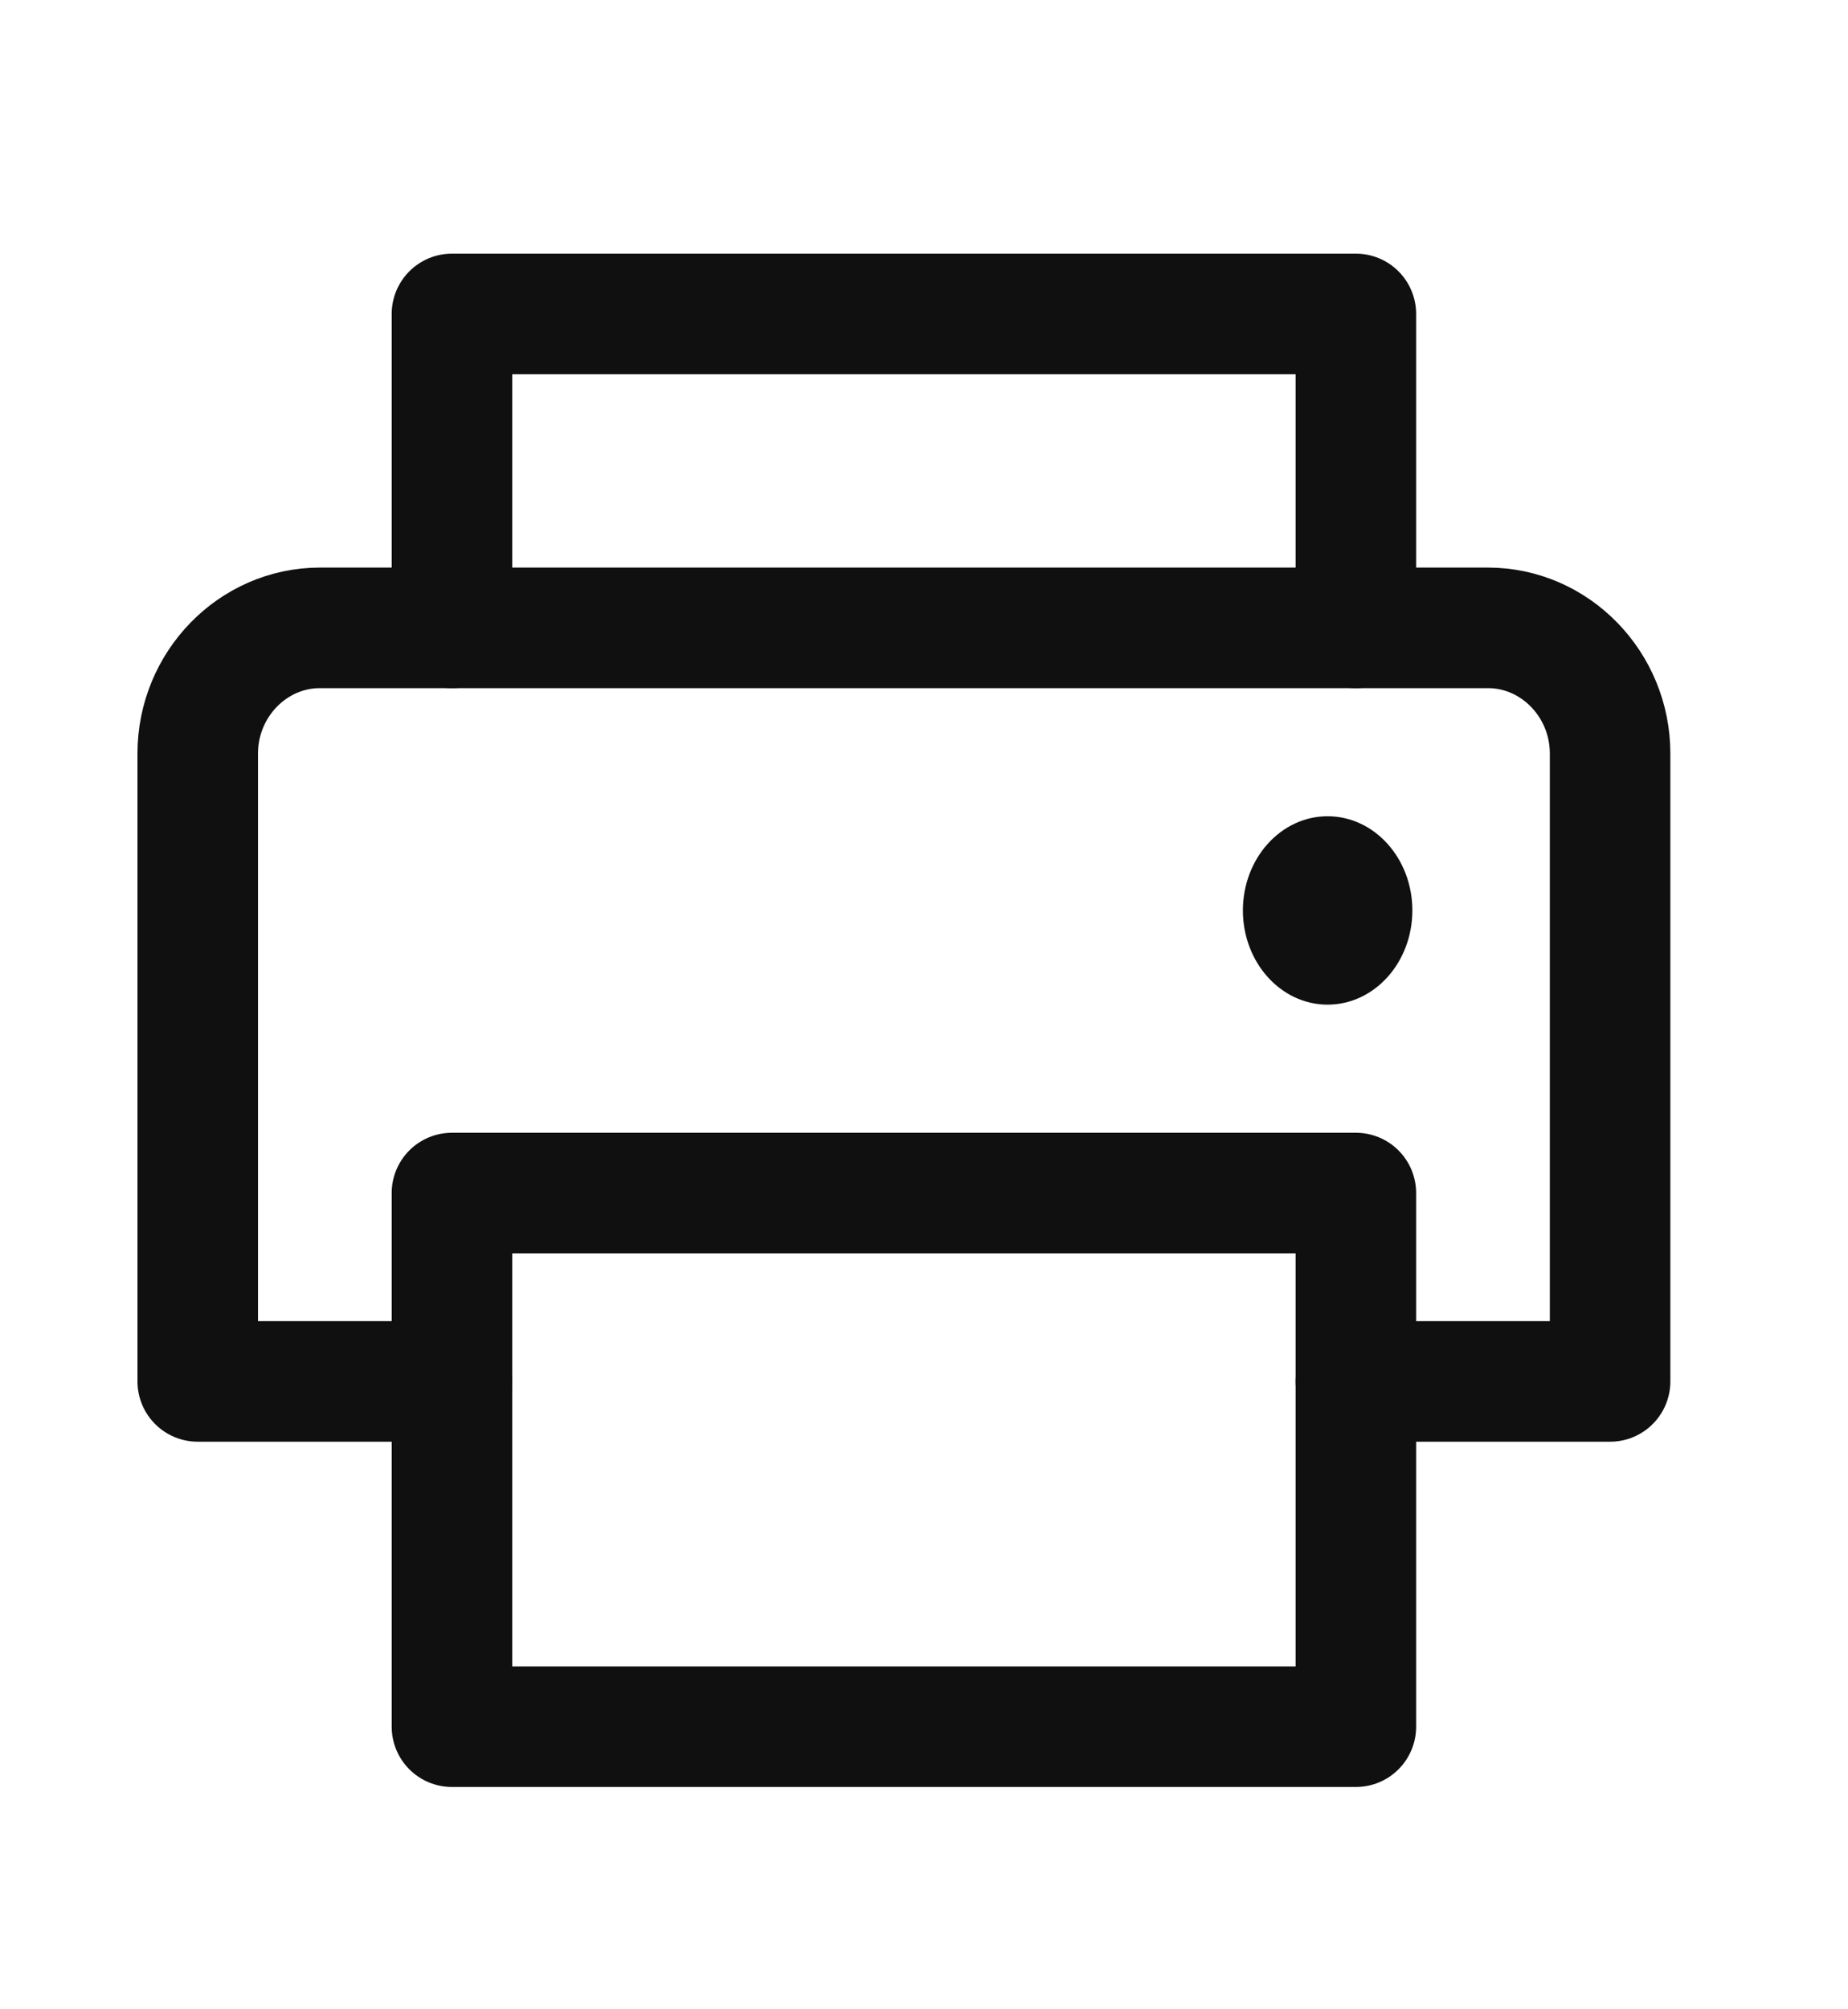 <svg width="23" height="25" viewBox="0 0 23 25" fill="none" xmlns="http://www.w3.org/2000/svg">
<path d="M5.625 7.812V3.906H16.875V7.812" stroke="#101010" stroke-width="1.5" stroke-linecap="round" stroke-linejoin="round"/>
<path d="M16.875 14.844H5.625V21.484H16.875V14.844Z" stroke="#101010" stroke-width="1.5" stroke-linecap="round" stroke-linejoin="round"/>
<path d="M5.625 17.188H2.461V9.375C2.461 8.516 3.146 7.812 3.981 7.812H18.519C19.354 7.812 20.039 8.516 20.039 9.375V17.188H16.875" stroke="#101010" stroke-width="1.5" stroke-linecap="round" stroke-linejoin="round"/>
<path d="M16.523 12.5C17.106 12.5 17.578 11.975 17.578 11.328C17.578 10.681 17.106 10.156 16.523 10.156C15.941 10.156 15.469 10.681 15.469 11.328C15.469 11.975 15.941 12.5 16.523 12.5Z" fill="#101010"/>
</svg>

